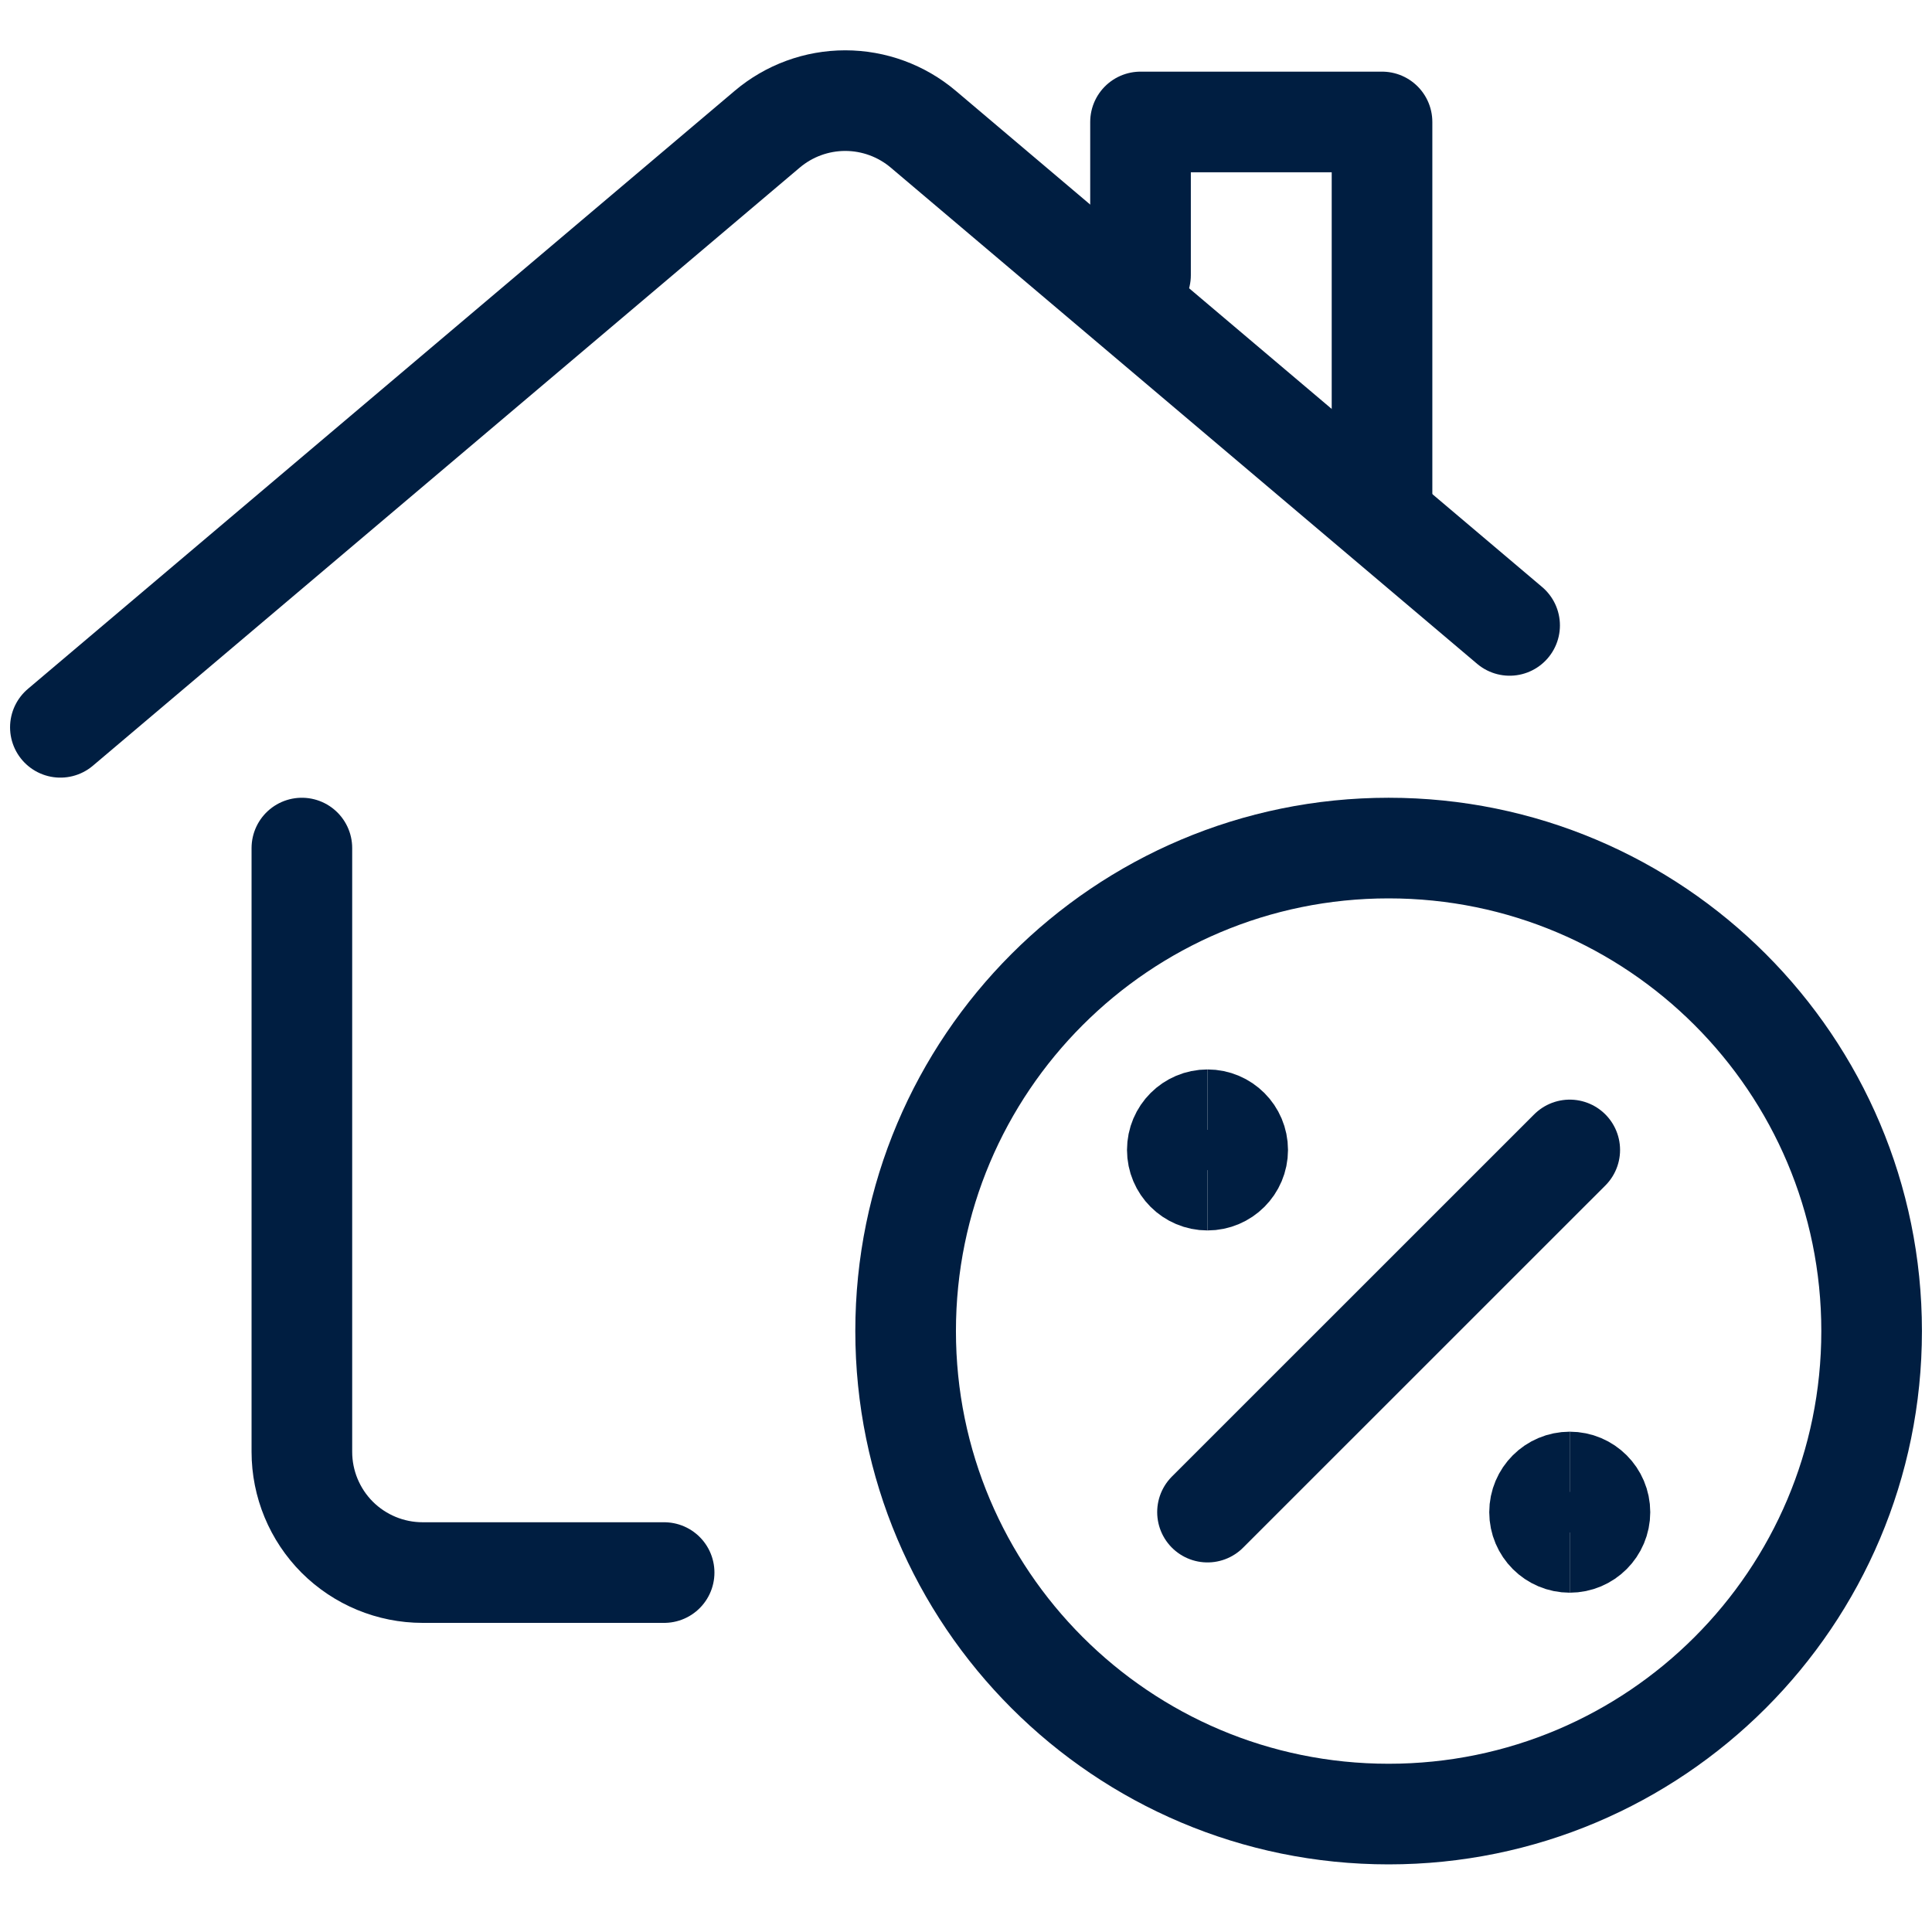 <svg width="24" height="24" viewBox="0 0 24 24" fill="none" xmlns="http://www.w3.org/2000/svg">
<g clip-path="url(#clip0_7344_144885)">
<path d="M8.25 19.535H5.25C4.852 19.535 4.471 19.377 4.189 19.096C3.908 18.814 3.75 18.433 3.75 18.035V10.535" stroke="#001E41" stroke-width="1.25" stroke-linecap="round" stroke-linejoin="round"/>
<path d="M0.75 9.035L9.531 1.605C9.802 1.376 10.145 1.25 10.5 1.25C10.855 1.25 11.198 1.376 11.469 1.605L18.753 7.769" stroke="#001E41" stroke-width="1.25" stroke-linecap="round" stroke-linejoin="round"/>
<path d="M17.25 22.535C20.564 22.535 23.25 19.849 23.25 16.535C23.25 13.221 20.564 10.535 17.25 10.535C13.936 10.535 11.25 13.221 11.25 16.535C11.25 19.849 13.936 22.535 17.25 22.535Z" stroke="#001E41" stroke-width="1.25" stroke-linecap="round" stroke-linejoin="round"/>
<path d="M15 18.784L19.5 14.285" stroke="#001E41" stroke-width="1.25" stroke-linecap="round" stroke-linejoin="round"/>
<path d="M15 14.66C14.793 14.66 14.625 14.492 14.625 14.285C14.625 14.078 14.793 13.91 15 13.91" stroke="#001E41" stroke-width="1.25"/>
<path d="M15 14.66C15.207 14.66 15.375 14.492 15.375 14.285C15.375 14.078 15.207 13.91 15 13.91" stroke="#001E41" stroke-width="1.25"/>
<path d="M19.5 19.16C19.293 19.16 19.125 18.992 19.125 18.785C19.125 18.578 19.293 18.41 19.5 18.41" stroke="#001E41" stroke-width="1.25"/>
<path d="M19.5 19.16C19.707 19.16 19.875 18.992 19.875 18.785C19.875 18.578 19.707 18.41 19.5 18.41" stroke="#001E41" stroke-width="1.25"/>
<path d="M14.168 3.418V1.515H17.168V6.418" stroke="#001E41" stroke-width="1.25" stroke-linecap="round" stroke-linejoin="round"/>
</g>
<defs>
<clipPath id="clip0_7344_144885">
<rect width="24" height="24" fill="white"/>
</clipPath>
</defs>
</svg>
